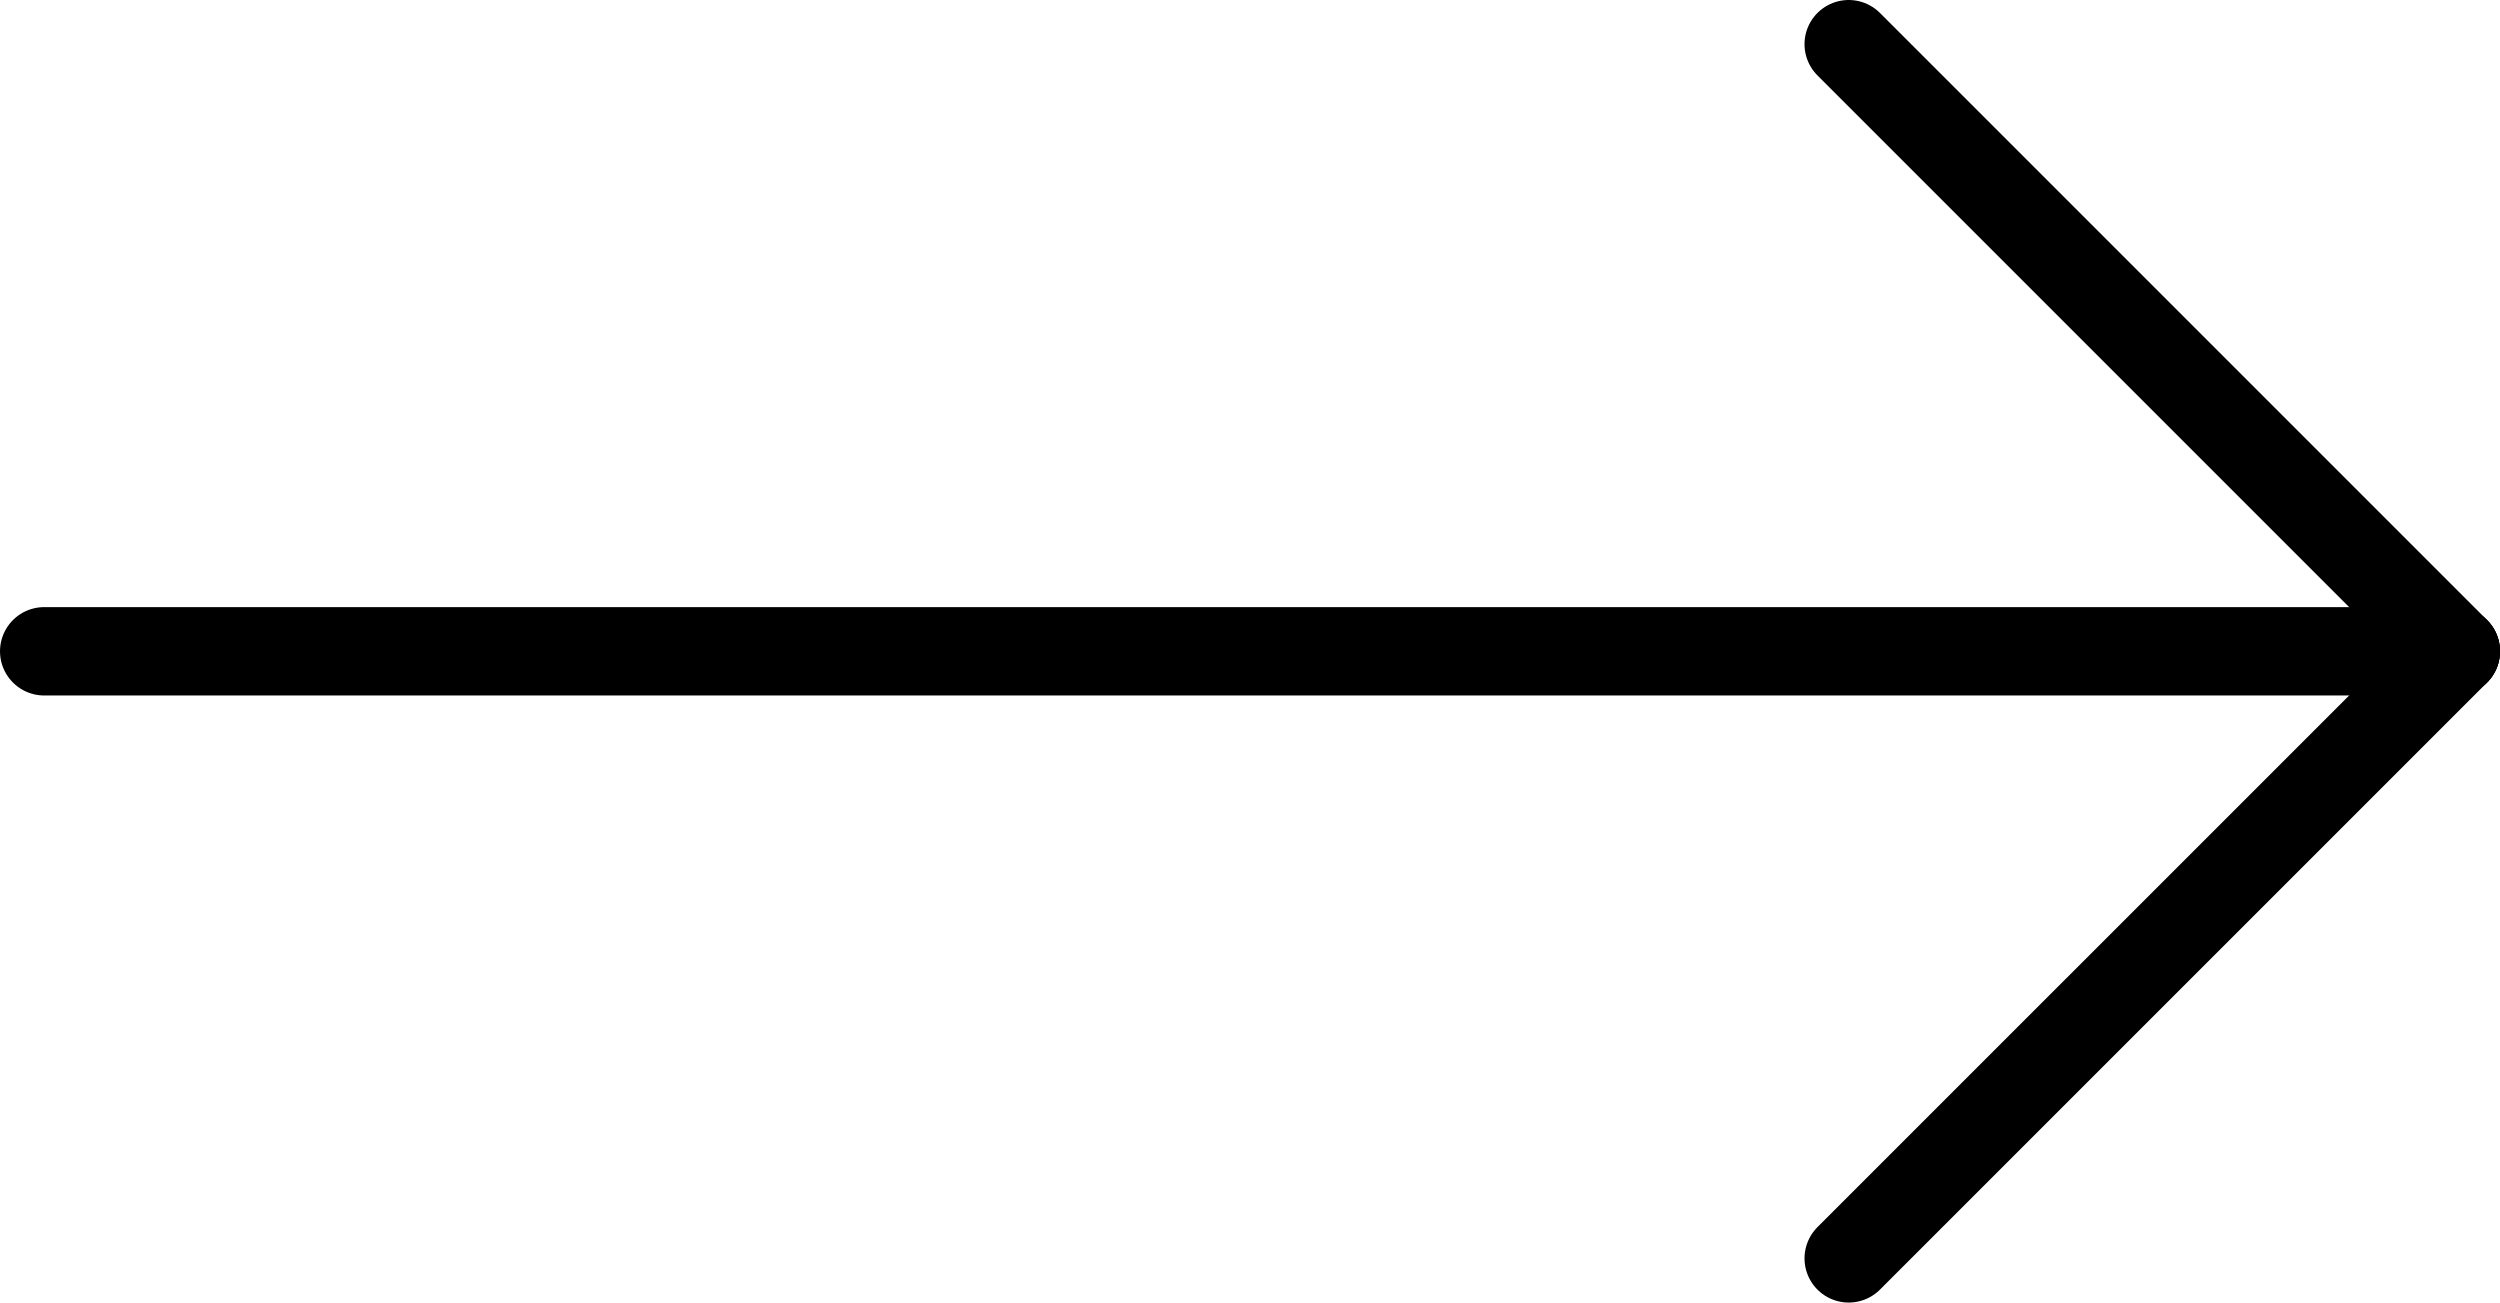 <?xml version="1.0" encoding="UTF-8"?>
<svg id="Layer_1" xmlns="http://www.w3.org/2000/svg" viewBox="0 0 565.79 294.79">
  <defs>
    <style>
      .cls-1 {
        fill: none;
        stroke: #000;
        stroke-linecap: round;
        stroke-miterlimit: 10;
        stroke-width: 20px;
      }
    </style>
  </defs>
  <line class="cls-1" x1="10" y1="147.4" x2="555.79" y2="147.4"/>
  <line class="cls-1" x1="418.39" y1="10" x2="555.79" y2="147.4"/>
  <line class="cls-1" x1="418.39" y1="284.79" x2="555.79" y2="147.4"/>
</svg>
